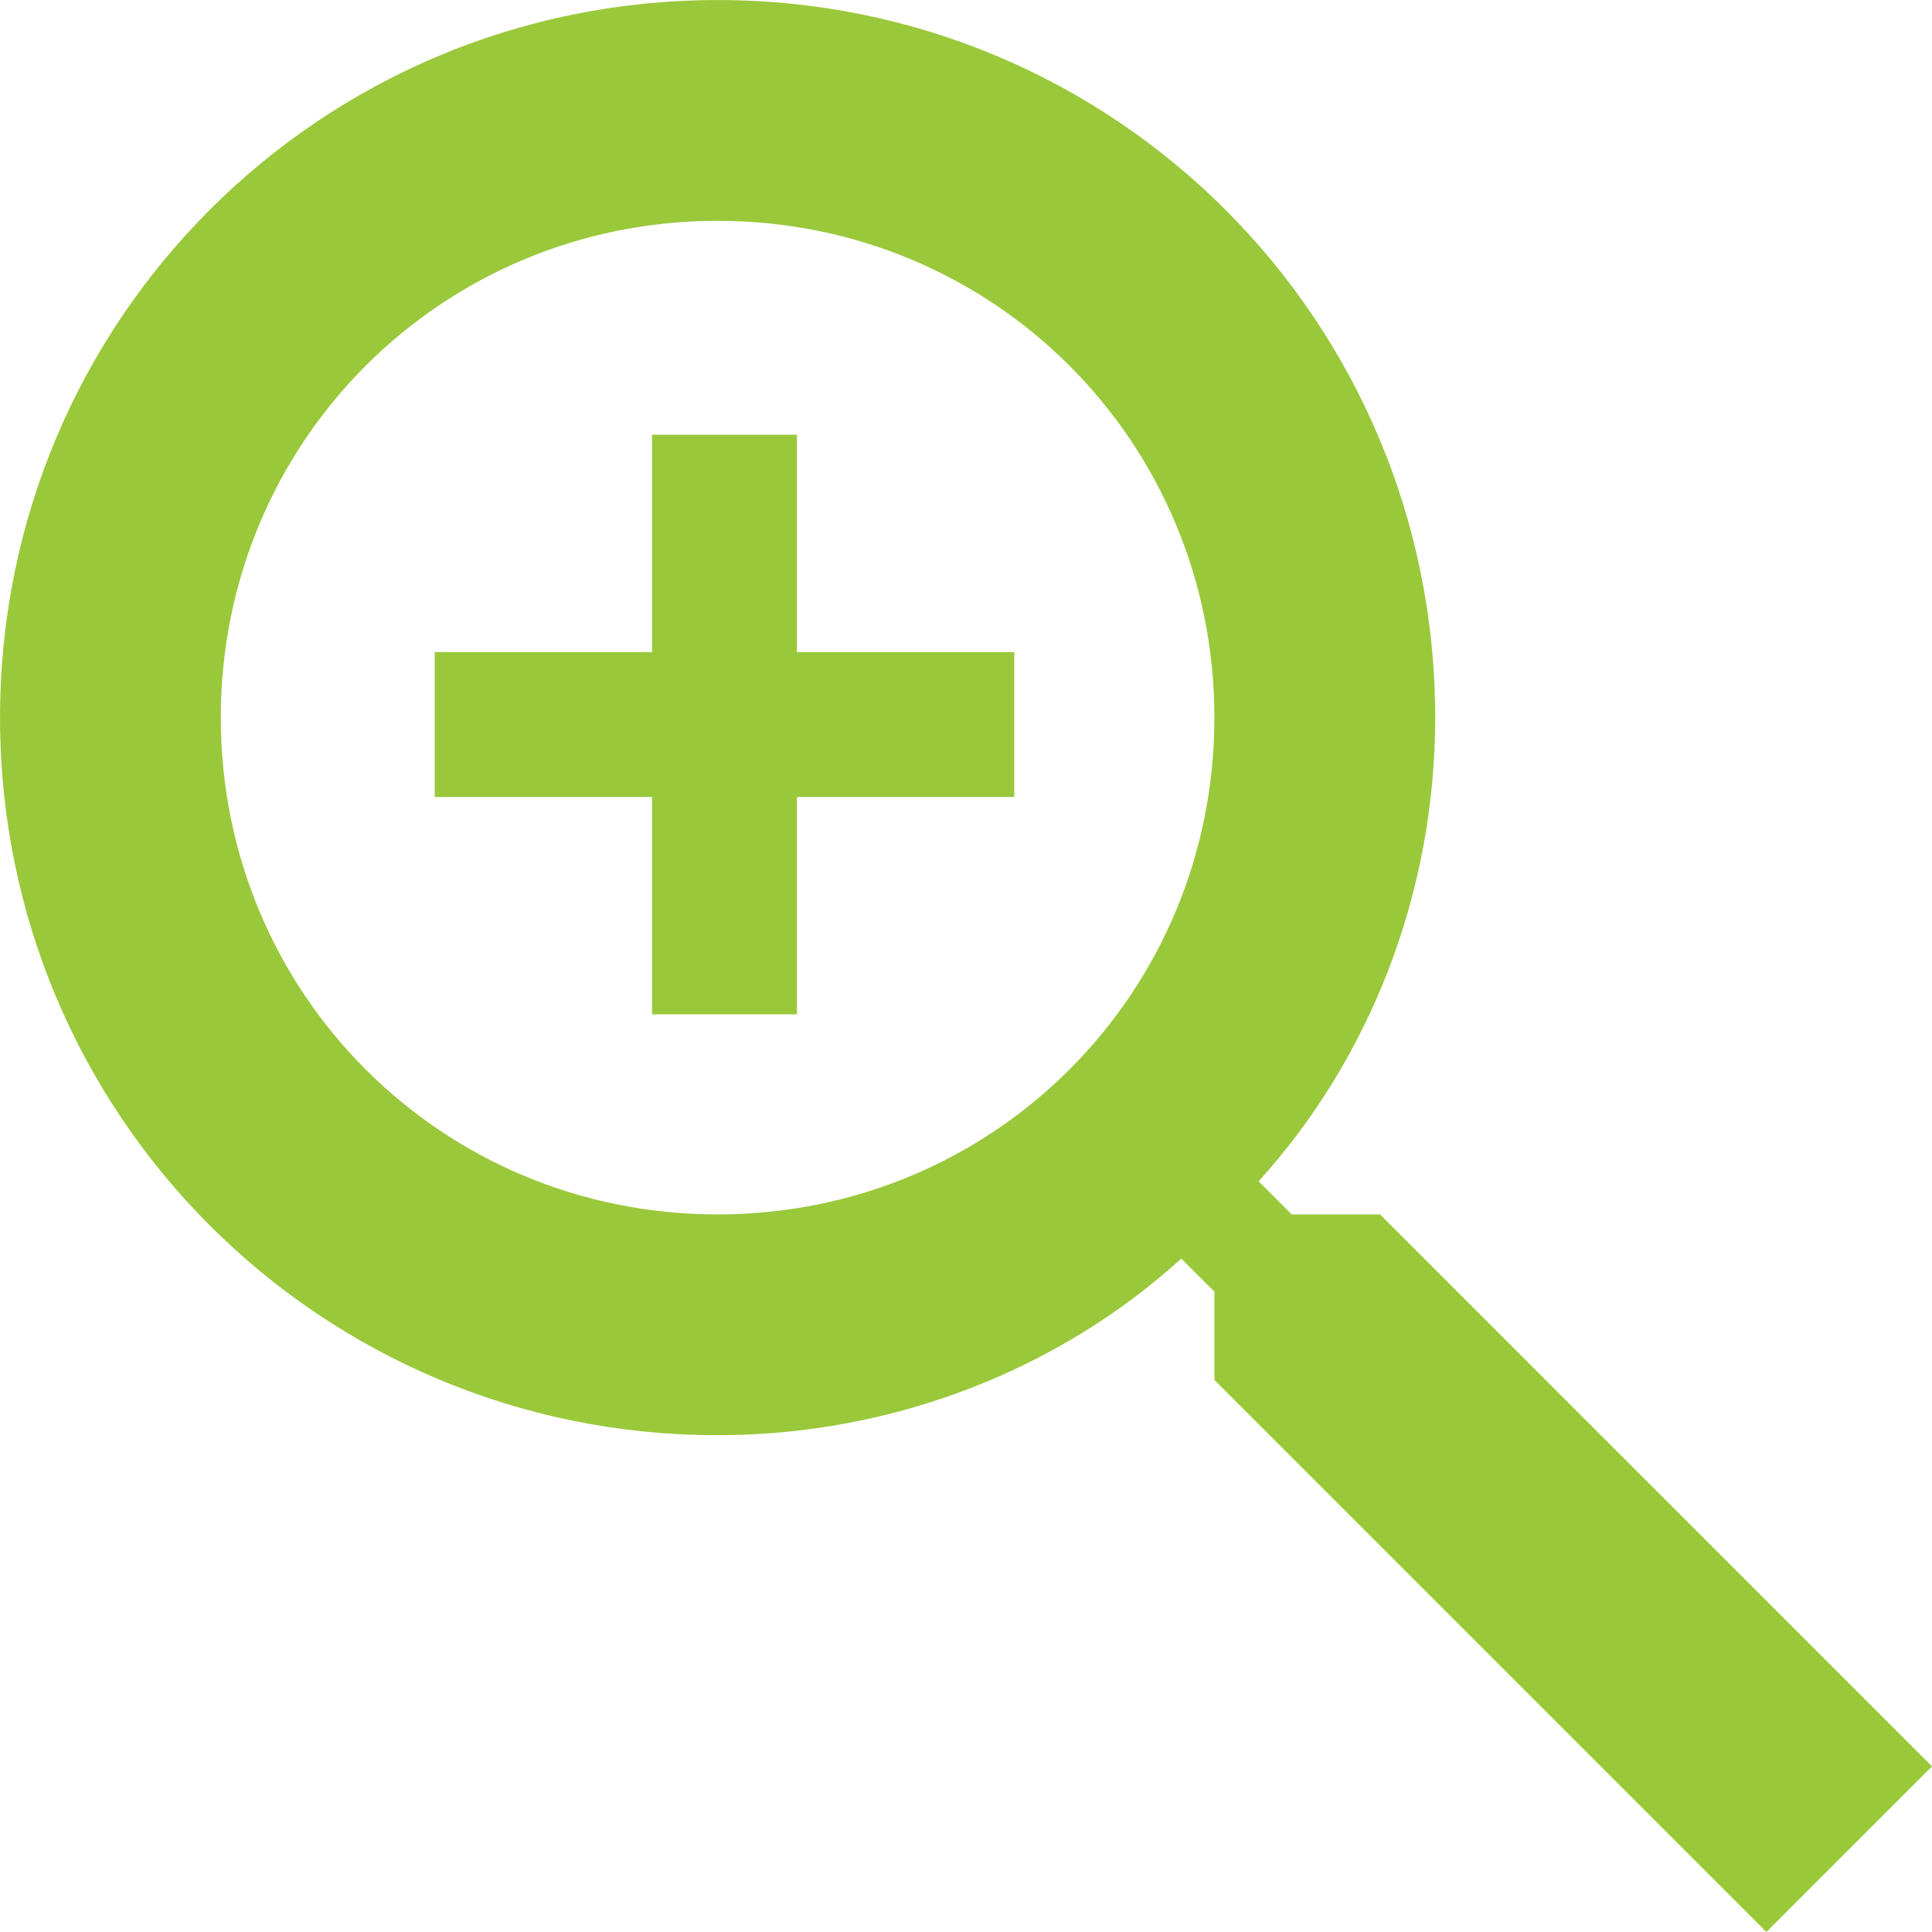 <svg width="80" height="80" xmlns="http://www.w3.org/2000/svg" xmlns:xlink="http://www.w3.org/1999/xlink"><title>search</title><desc>Created using Figma</desc><use xlink:href="#a" transform="translate(-8600 -19306) translate(8600 19306)" fill="#9AC83B"/><defs><path id="a" fill-rule="evenodd" d="M57.143 50.286h-3.657l-1.371-1.371c4.571-5.029 7.314-11.886 7.314-19.2 0-16.457-13.257-29.714-29.714-29.714s-29.714 13.257-29.714 29.714 13.257 29.714 29.714 29.714c7.314 0 14.171-2.743 19.2-7.314l1.371 1.371v3.657l22.857 22.857 6.857-6.857-22.857-22.857zm-27.429 0c-11.429 0-20.571-9.143-20.571-20.571 0-11.429 9.143-20.571 20.571-20.571 11.429 0 20.571 9.143 20.571 20.571 0 11.429-9.143 20.571-20.571 20.571zm3.286-23.285v-9h-6v9h-9v6h9v9h6v-9h9v-6h-9z"/></defs></svg>
